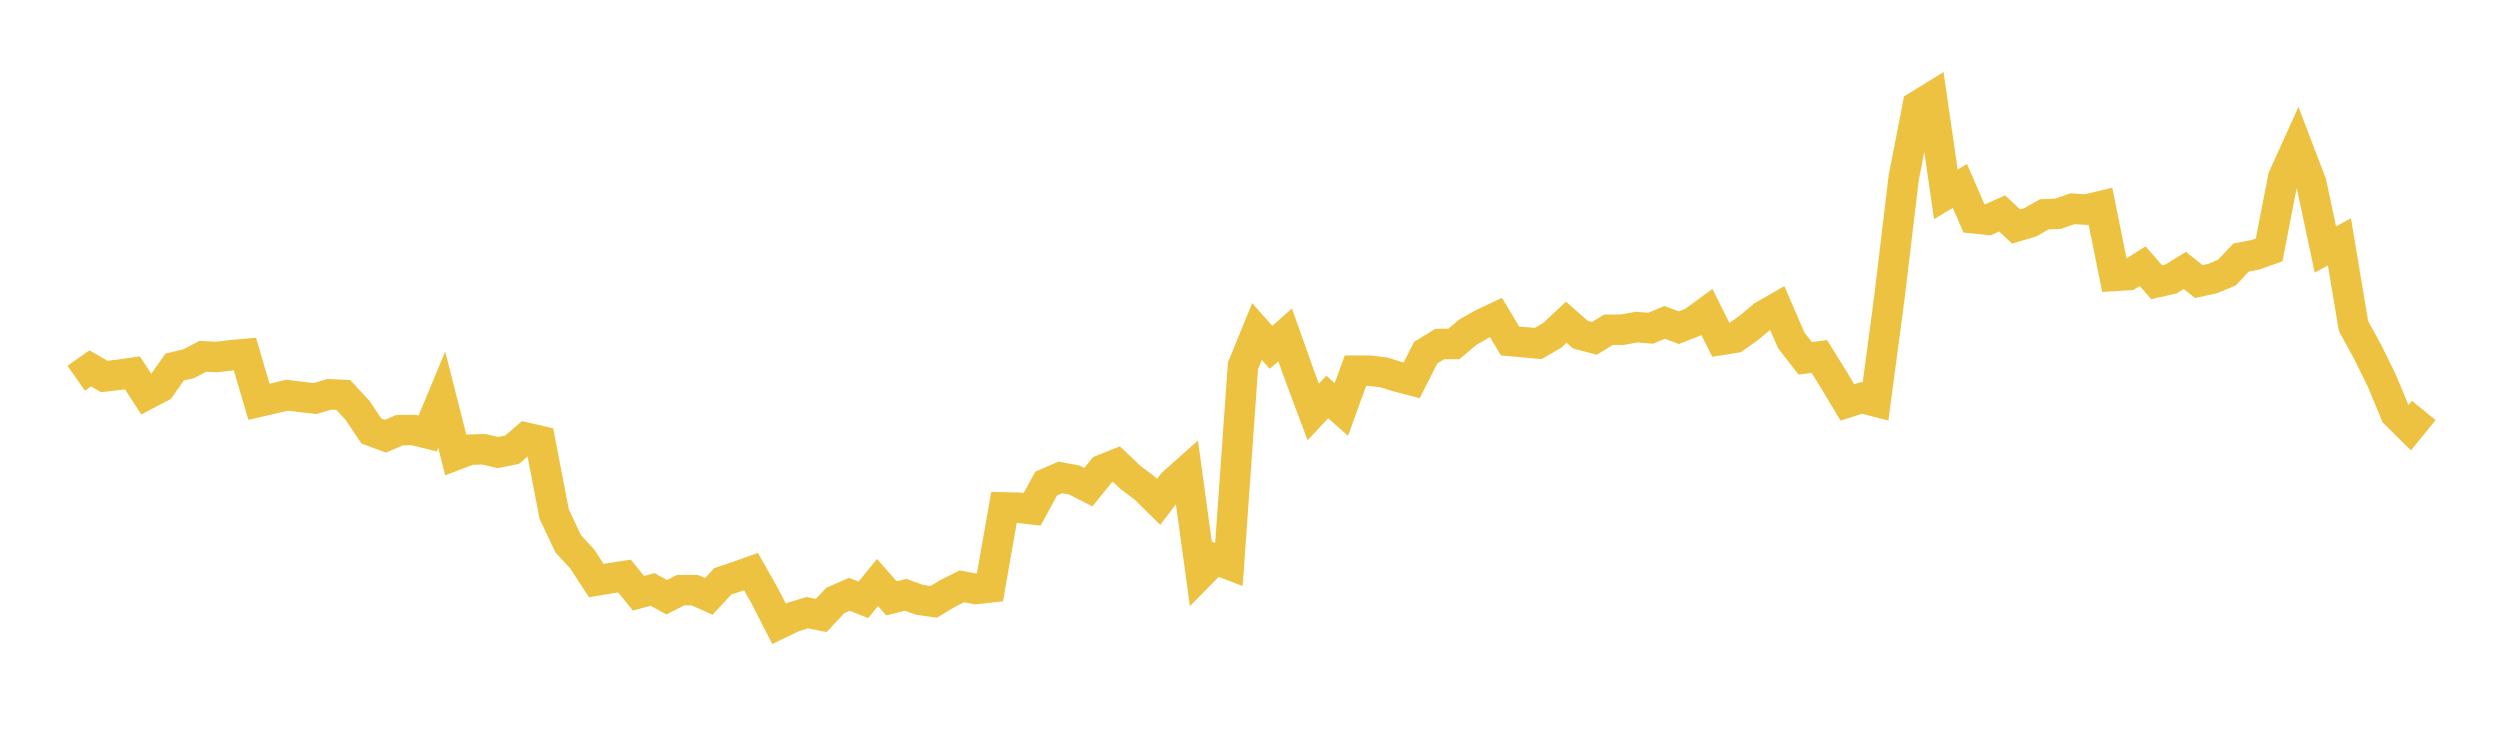 <svg width="164" height="48" xmlns="http://www.w3.org/2000/svg" xmlns:xlink="http://www.w3.org/1999/xlink"><path fill="none" stroke="rgb(237,194,64)" stroke-width="2" d="M5,24.814L5.922,24.166L6.844,24.697L7.766,24.589L8.689,24.458L9.611,25.881L10.533,25.397L11.455,24.079L12.377,23.861L13.299,23.376L14.222,23.42L15.144,23.307L16.066,23.224L16.988,26.357L17.91,26.144L18.832,25.926L19.754,26.038L20.677,26.144L21.599,25.868L22.521,25.91L23.443,26.906L24.365,28.274L25.287,28.615L26.21,28.218L27.132,28.207L28.054,28.436L28.976,26.217L29.898,29.849L30.82,29.499L31.743,29.473L32.665,29.688L33.587,29.506L34.509,28.713L35.431,28.926L36.353,33.717L37.275,35.674L38.198,36.672L39.12,38.087L40.042,37.93L40.964,37.788L41.886,38.92L42.808,38.666L43.731,39.178L44.653,38.714L45.575,38.716L46.497,39.122L47.419,38.134L48.341,37.826L49.263,37.495L50.186,39.122L51.108,40.923L52.03,40.478L52.952,40.193L53.874,40.374L54.796,39.39L55.719,38.986L56.641,39.349L57.563,38.212L58.485,39.254L59.407,39.019L60.329,39.35L61.251,39.482L62.174,38.927L63.096,38.463L64.018,38.637L64.94,38.535L65.862,33.285L66.784,33.306L67.707,33.411L68.629,31.722L69.551,31.321L70.473,31.488L71.395,31.962L72.317,30.815L73.24,30.444L74.162,31.321L75.084,32.015L76.006,32.923L76.928,31.715L77.85,30.893L78.772,37.614L79.695,36.676L80.617,37.029L81.539,24.001L82.461,21.749L83.383,22.785L84.305,21.967L85.228,24.564L86.15,27.025L87.072,26.042L87.994,26.865L88.916,24.319L89.838,24.319L90.76,24.424L91.683,24.71L92.605,24.952L93.527,23.133L94.449,22.569L95.371,22.564L96.293,21.791L97.216,21.263L98.138,20.828L99.06,22.368L99.982,22.451L100.904,22.535L101.826,22L102.749,21.14L103.671,21.953L104.593,22.198L105.515,21.632L106.437,21.628L107.359,21.458L108.281,21.533L109.204,21.148L110.126,21.497L111.048,21.137L111.97,20.46L112.892,22.302L113.814,22.153L114.737,21.497L115.659,20.724L116.581,20.193L117.503,22.323L118.425,23.508L119.347,23.384L120.269,24.866L121.192,26.401L122.114,26.102L123.036,26.339L123.958,19.406L124.88,11.692L125.802,6.946L126.725,6.377L127.647,12.747L128.569,12.196L129.491,14.322L130.413,14.417L131.335,13.999L132.257,14.86L133.18,14.586L134.102,14.061L135.024,14.019L135.946,13.692L136.868,13.75L137.79,13.527L138.713,18.1L139.635,18.041L140.557,17.462L141.479,18.518L142.401,18.312L143.323,17.741L144.246,18.471L145.168,18.266L146.09,17.881L147.012,16.895L147.934,16.72L148.856,16.392L149.778,11.651L150.701,9.611L151.623,12.026L152.545,16.366L153.467,15.865L154.389,21.384L155.311,23.07L156.234,24.943L157.156,27.153L158.078,28.061L159,26.927"></path></svg>